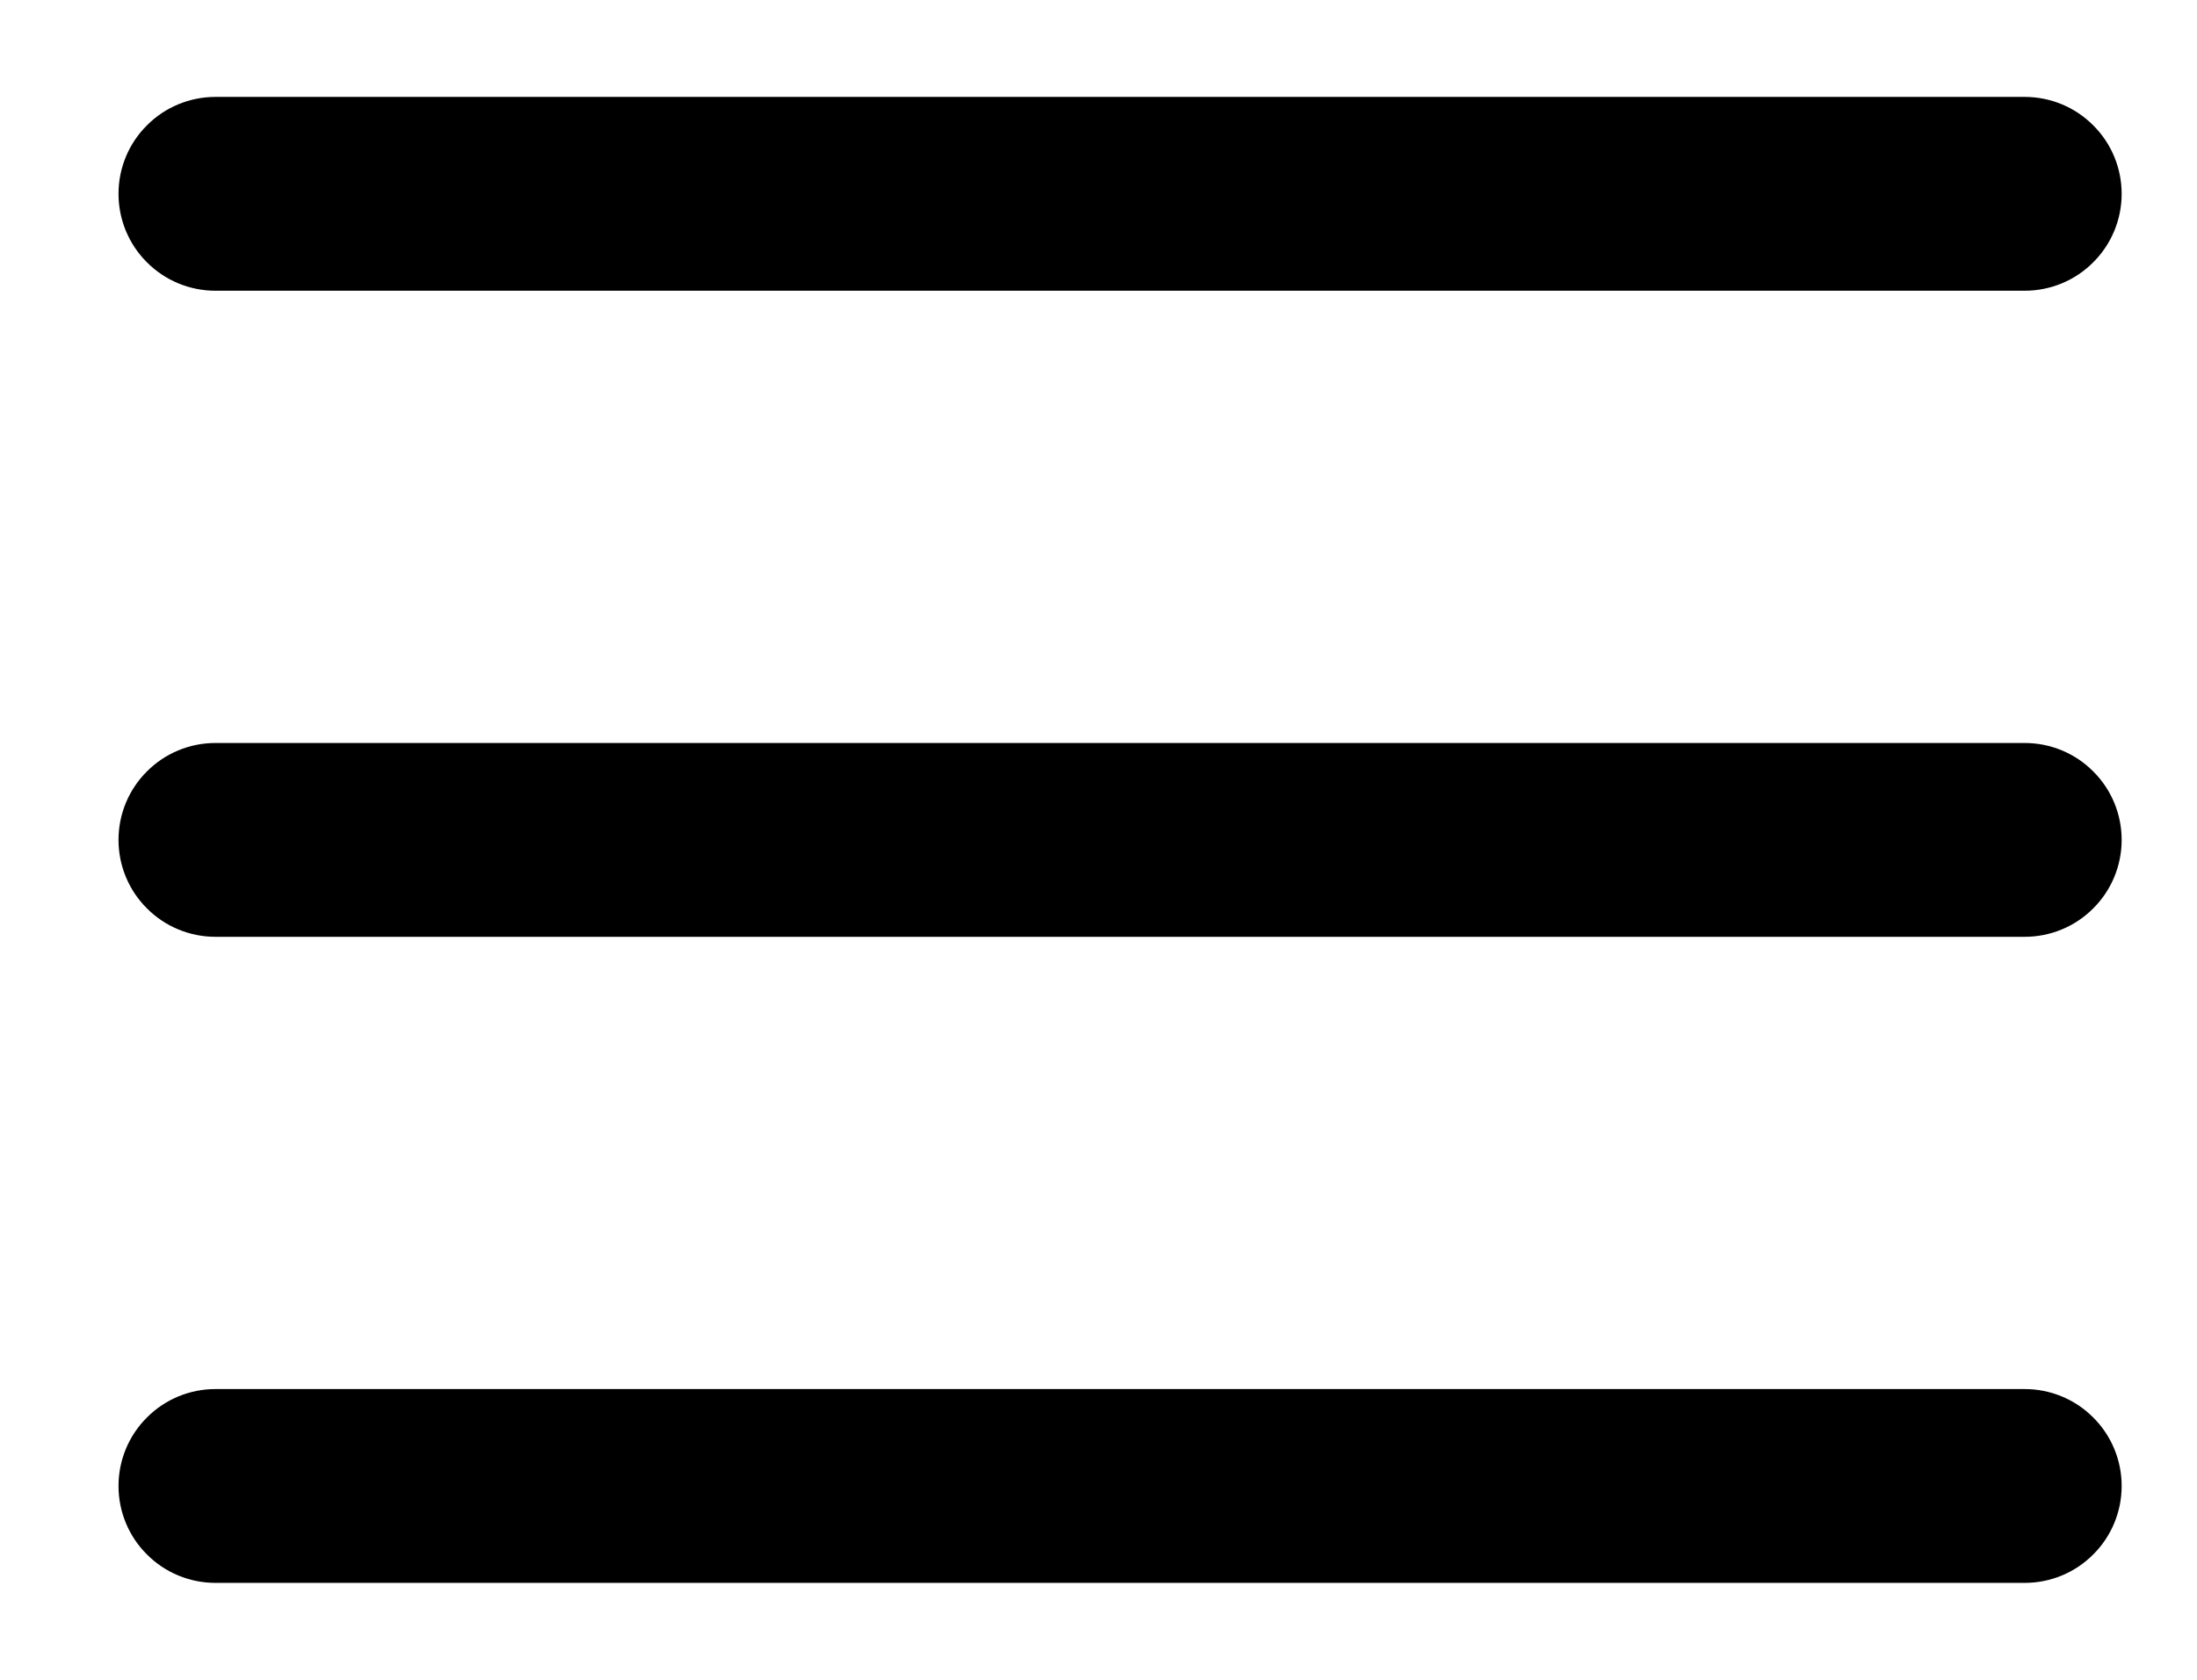 <svg width="17" height="13" viewBox="0 0 17 13" fill="none" xmlns="http://www.w3.org/2000/svg">
    <path fill-rule="evenodd" clip-rule="evenodd" d="M16.417 6.5C16.417 6.301 16.338 6.11 16.197 5.97C16.057 5.829 15.866 5.75 15.667 5.75H1.667C1.468 5.75 1.277 5.829 1.137 5.97C0.996 6.11 0.917 6.301 0.917 6.5C0.917 6.699 0.996 6.89 1.137 7.03C1.277 7.171 1.468 7.25 1.667 7.25H15.667C15.866 7.25 16.057 7.171 16.197 7.03C16.338 6.89 16.417 6.699 16.417 6.5ZM16.417 1.5C16.417 1.301 16.338 1.11 16.197 0.97C16.057 0.829 15.866 0.75 15.667 0.75H1.667C1.468 0.75 1.277 0.829 1.137 0.97C0.996 1.11 0.917 1.301 0.917 1.5C0.917 1.699 0.996 1.89 1.137 2.03C1.277 2.171 1.468 2.25 1.667 2.25H15.667C15.866 2.25 16.057 2.171 16.197 2.03C16.338 1.89 16.417 1.699 16.417 1.5ZM16.417 11.5C16.417 11.301 16.338 11.11 16.197 10.97C16.057 10.829 15.866 10.75 15.667 10.75H1.667C1.468 10.75 1.277 10.829 1.137 10.97C0.996 11.11 0.917 11.301 0.917 11.5C0.917 11.699 0.996 11.89 1.137 12.03C1.277 12.171 1.468 12.25 1.667 12.25H15.667C15.866 12.25 16.057 12.171 16.197 12.03C16.338 11.89 16.417 11.699 16.417 11.5Z" fill="black"/>
</svg>
